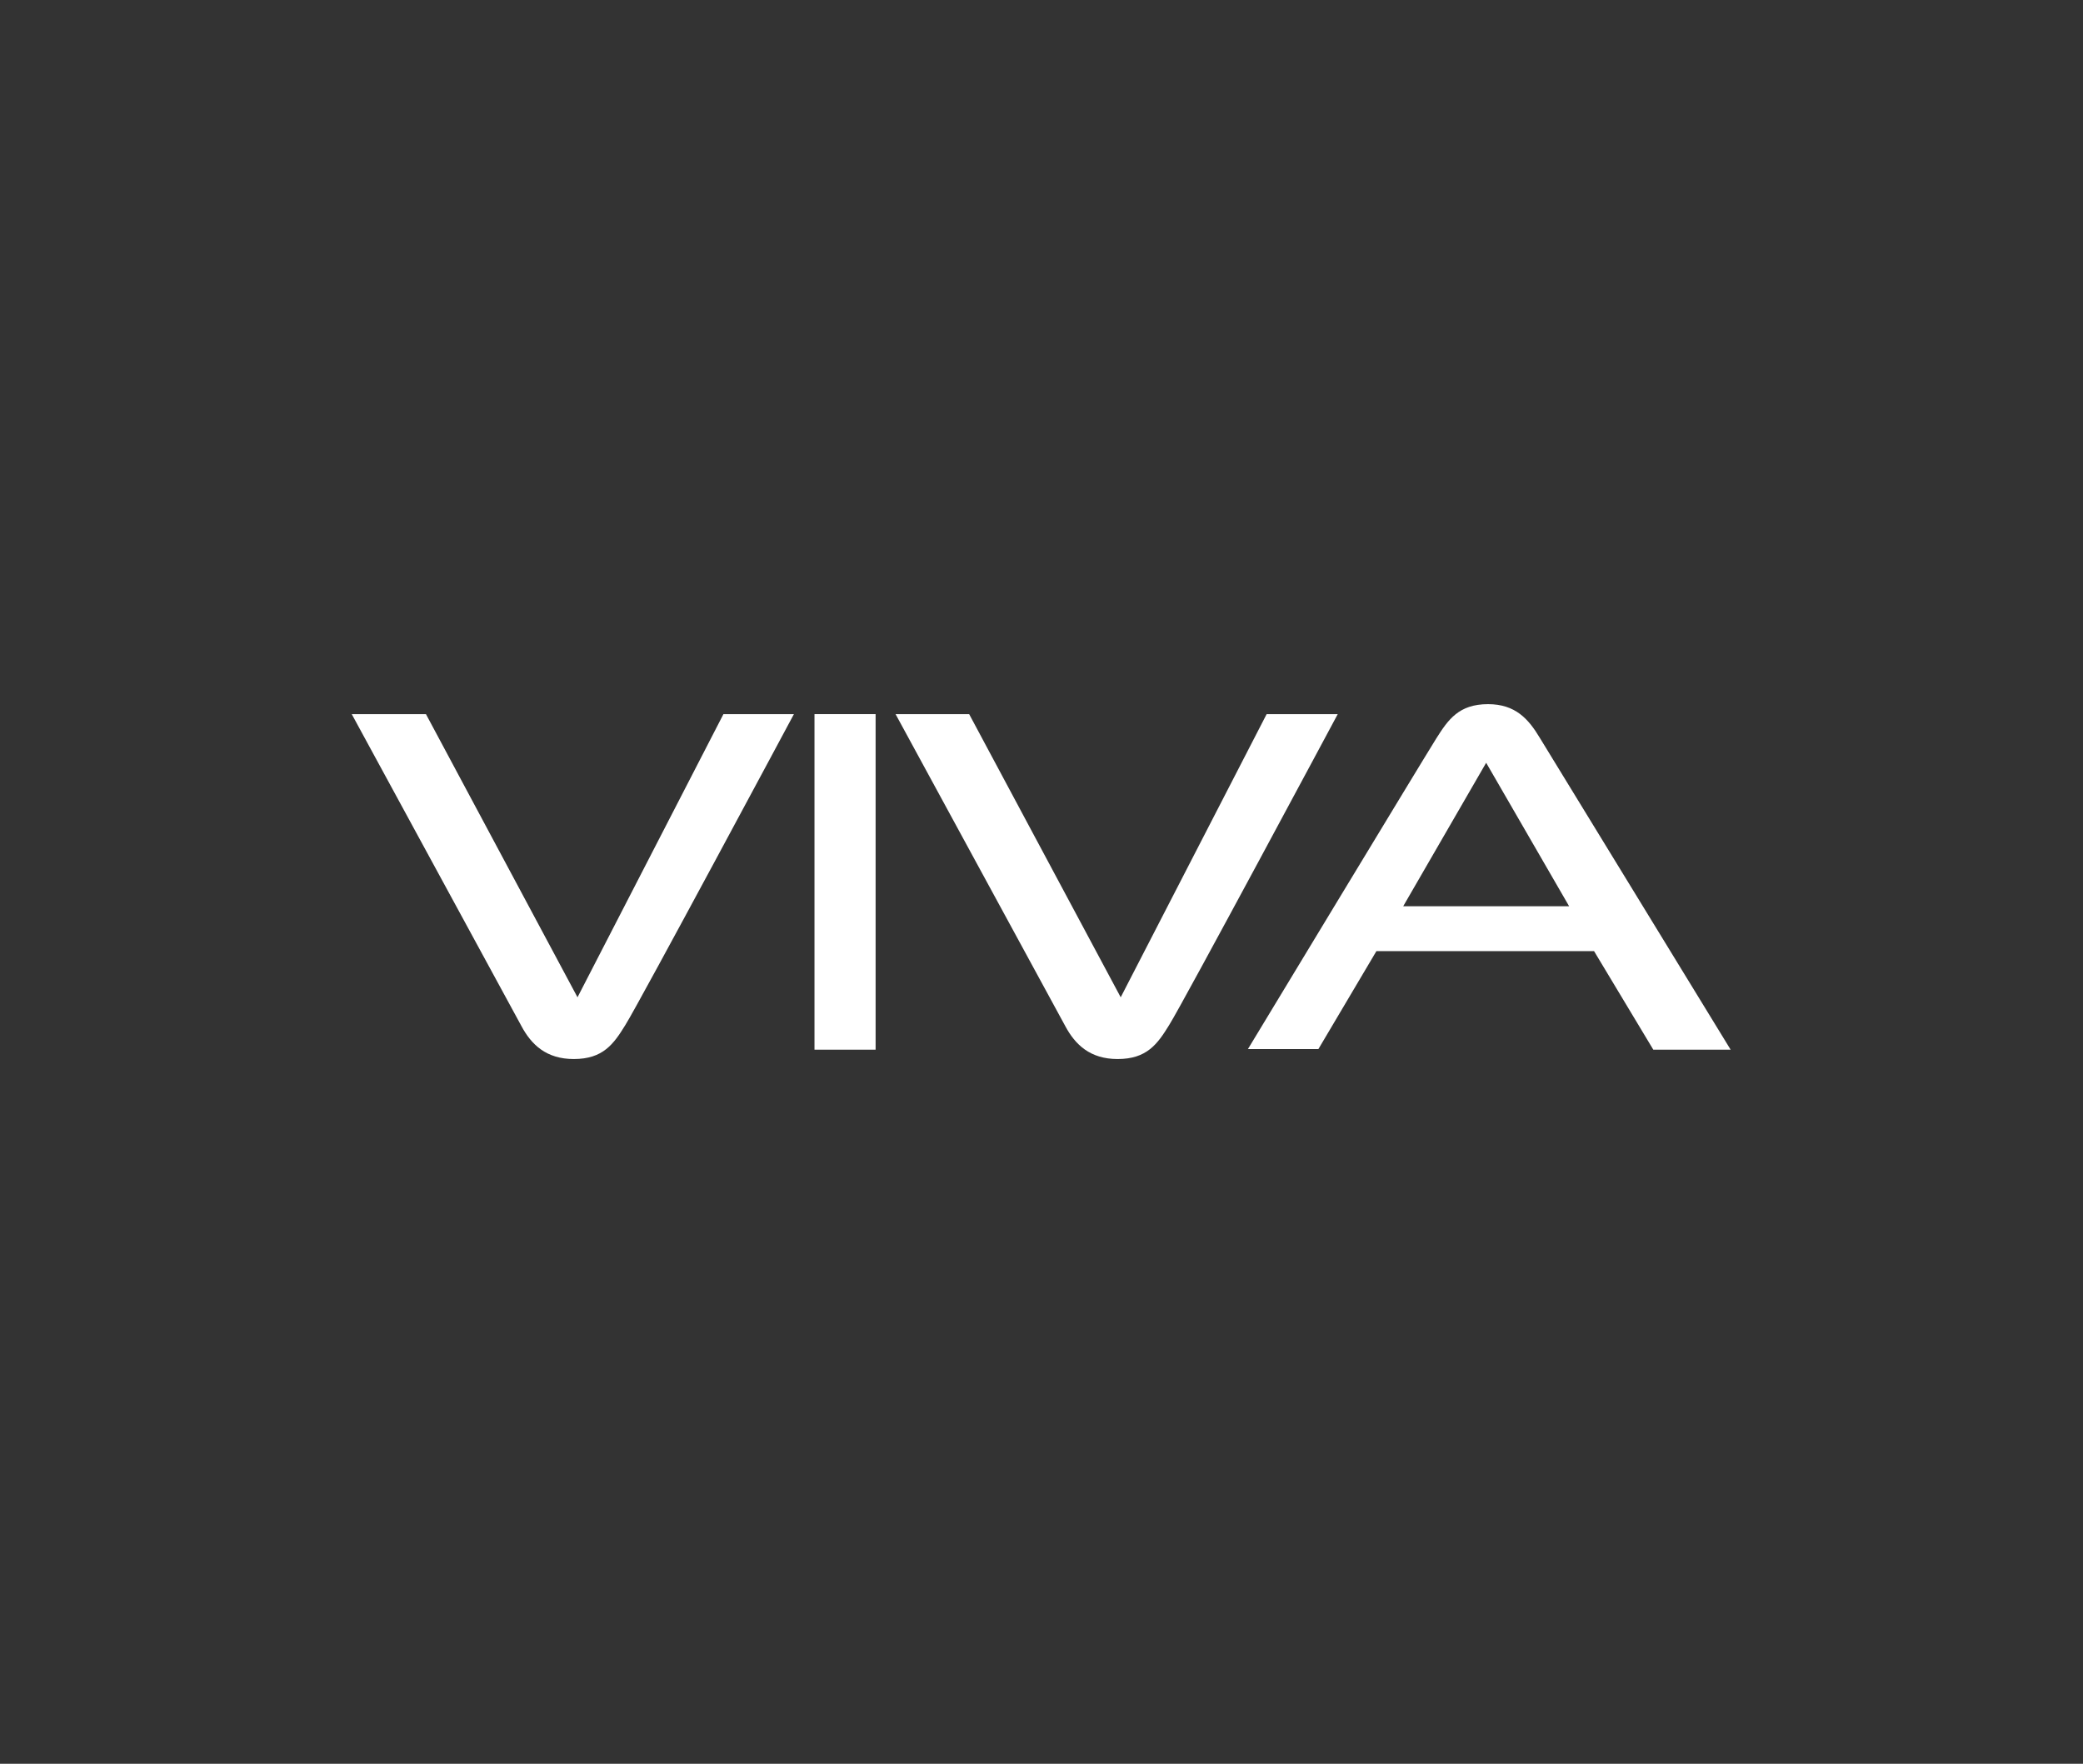 <svg xmlns="http://www.w3.org/2000/svg" xmlns:xlink="http://www.w3.org/1999/xlink" id="Layer_1" x="0px" y="0px" viewBox="0 0 334 282.8" style="enable-background:new 0 0 334 282.8;" xml:space="preserve"><rect x="0" y="0" width="334" height="282.8" fill="#333333" stroke="none"/> <style type="text/css"> .st0{fill:#FFFFFF;} .st1{display:none;} </style> <g id="Layer_4"> <g> <path class="st0" d="M92.6,159.9l-24.3-45.4H56.4l27.2,50c1.6,3,4,5.3,8.4,5.3c4.7,0,6.4-2.4,8.3-5.5c2.2-3.5,27-49.8,27-49.8H116 L92.6,159.9z"></path> <rect x="130.6" y="114.5" class="st0" width="9.8" height="53.8"></rect> <path class="st0" d="M203.1,114.5l-23.4,45.4l-24.3-45.4h-11.8l27.2,50c1.6,3,4,5.3,8.4,5.3c4.7,0,6.4-2.4,8.3-5.5 c2.2-3.5,27-49.8,27-49.8H203.1z"></path> <path class="st0" d="M246.9,118.3c-1.8-3-3.9-5.4-8.3-5.4c-4.7,0-6.4,2.5-8.3,5.5c-2.2,3.5-30.2,49.8-30.2,49.8h11.3l9.3-15.7 h34.9l9.5,15.8h12.4L246.9,118.3z M225,145.3l13.3-23l13.3,23H225z"></path> </g> </g> </svg>